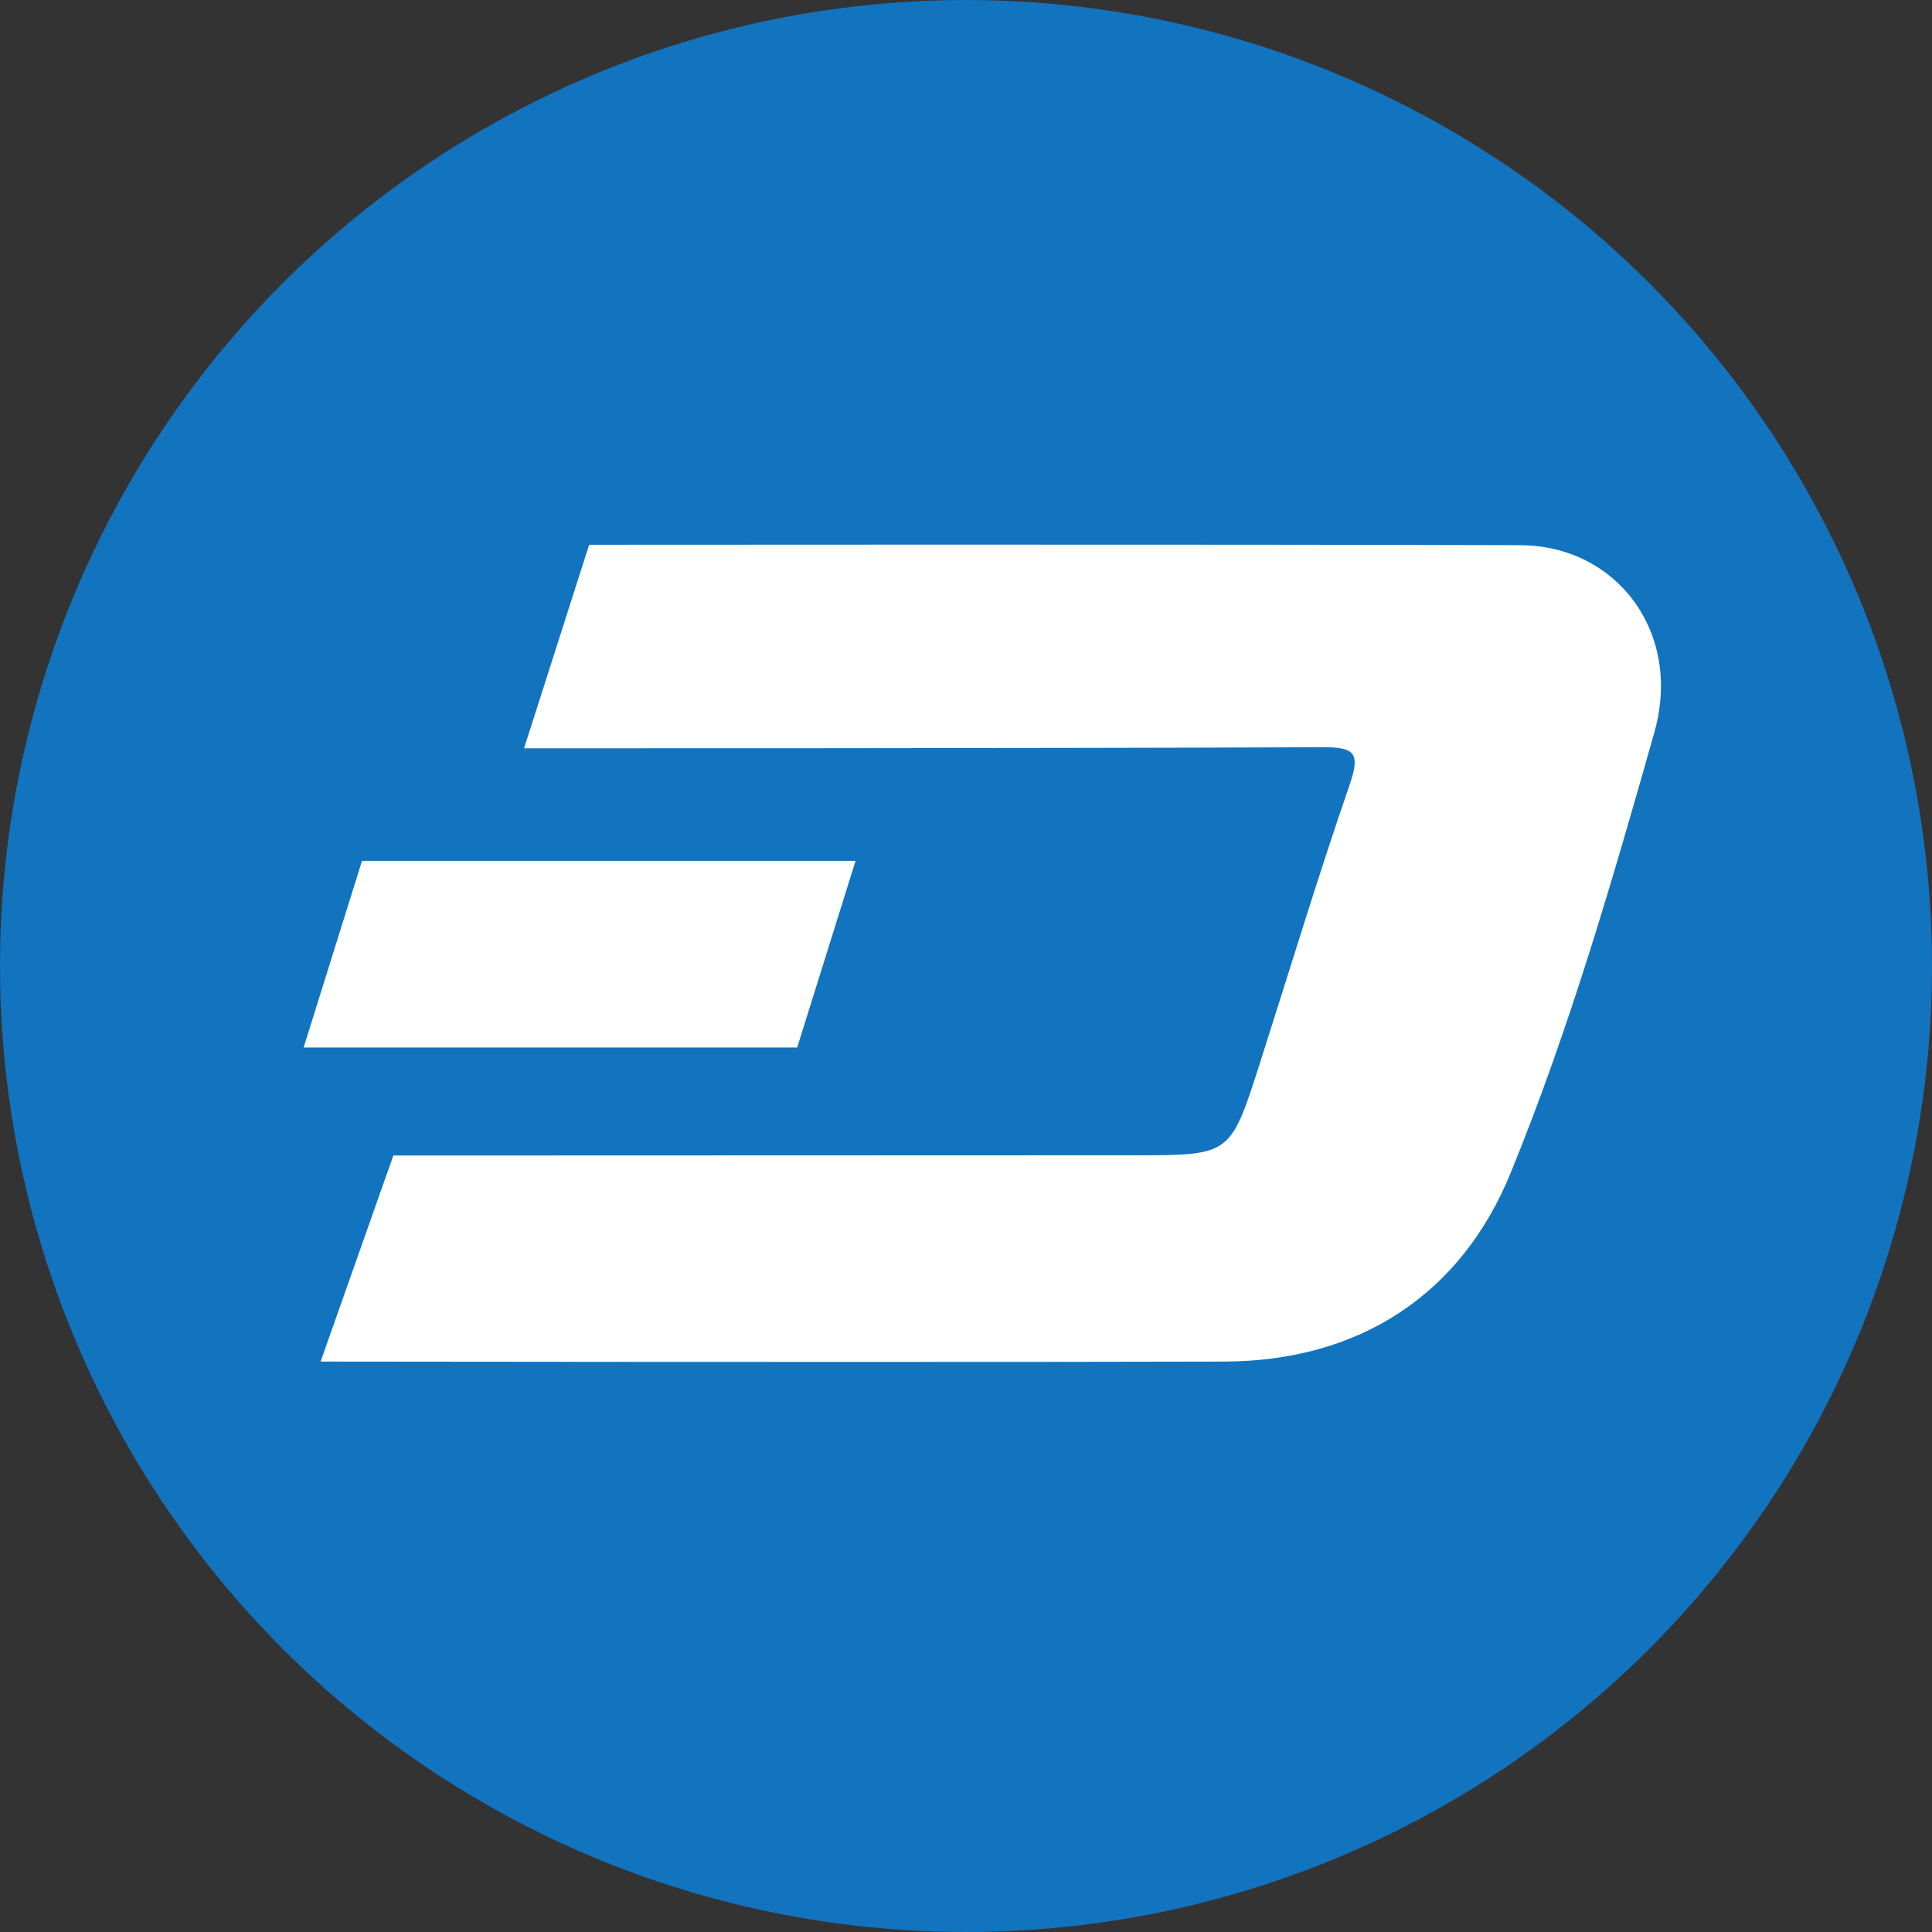 <?xml version="1.0" encoding="UTF-8"?>
<svg width="32px" height="32px" viewBox="0 0 32 32" version="1.1" xmlns="http://www.w3.org/2000/svg" xmlns:xlink="http://www.w3.org/1999/xlink">
    <rect x="0" y="0" width="32" height="32" fill="#333333" stroke="none"/>
    <!-- Generator: Sketch 57.1 (83088) - https://sketch.com -->
    <title>ic / coin / dash</title>
    <desc>Created with Sketch.</desc>
    <g id="Symbols" stroke="none" stroke-width="1" fill="none" fill-rule="evenodd">
        <g id="ic-/-coin-/-dash" fill-rule="nonzero">
            <g id="Group-2">
                <circle id="Oval" fill="#1273BF" cx="16" cy="16" r="16"></circle>
                <g id="Group" transform="translate(5, 9)">
                    <polygon id="Path" fill="#FFFFFF" points="9.171 5.258 0.996 5.258 0.029 8.35 8.204 8.35"></polygon>
                    <path d="M22.402,3.129 C21.705,5.592 20.987,8.066 20.02,10.43 C19.202,12.433 17.524,13.546 15.274,13.552 C12.234,13.56 7.246,13.56 0.31,13.552 L1.515,10.139 C7.102,10.136 11.195,10.135 13.793,10.135 C15.377,10.135 15.378,10.136 15.858,8.64 C16.354,7.09 16.825,5.532 17.355,3.995 C17.539,3.463 17.43,3.374 16.898,3.376 C12.754,3.396 3.68,3.394 3.68,3.394 L4.758,0.023 C4.758,0.023 15.208,0.014 20.181,0.03 C20.818,0.032 21.376,0.263 21.786,0.646 C22.188,1.021 22.448,1.543 22.501,2.136 C22.529,2.45 22.499,2.785 22.402,3.129 Z" id="Path" fill="#FFFFFF"></path>
                    <polygon id="Path" fill="#F0EFEB" points="3.699 3.444 3.709 3.413 3.699 3.413"></polygon>
                </g>
            </g>
        </g>
    </g>
</svg>